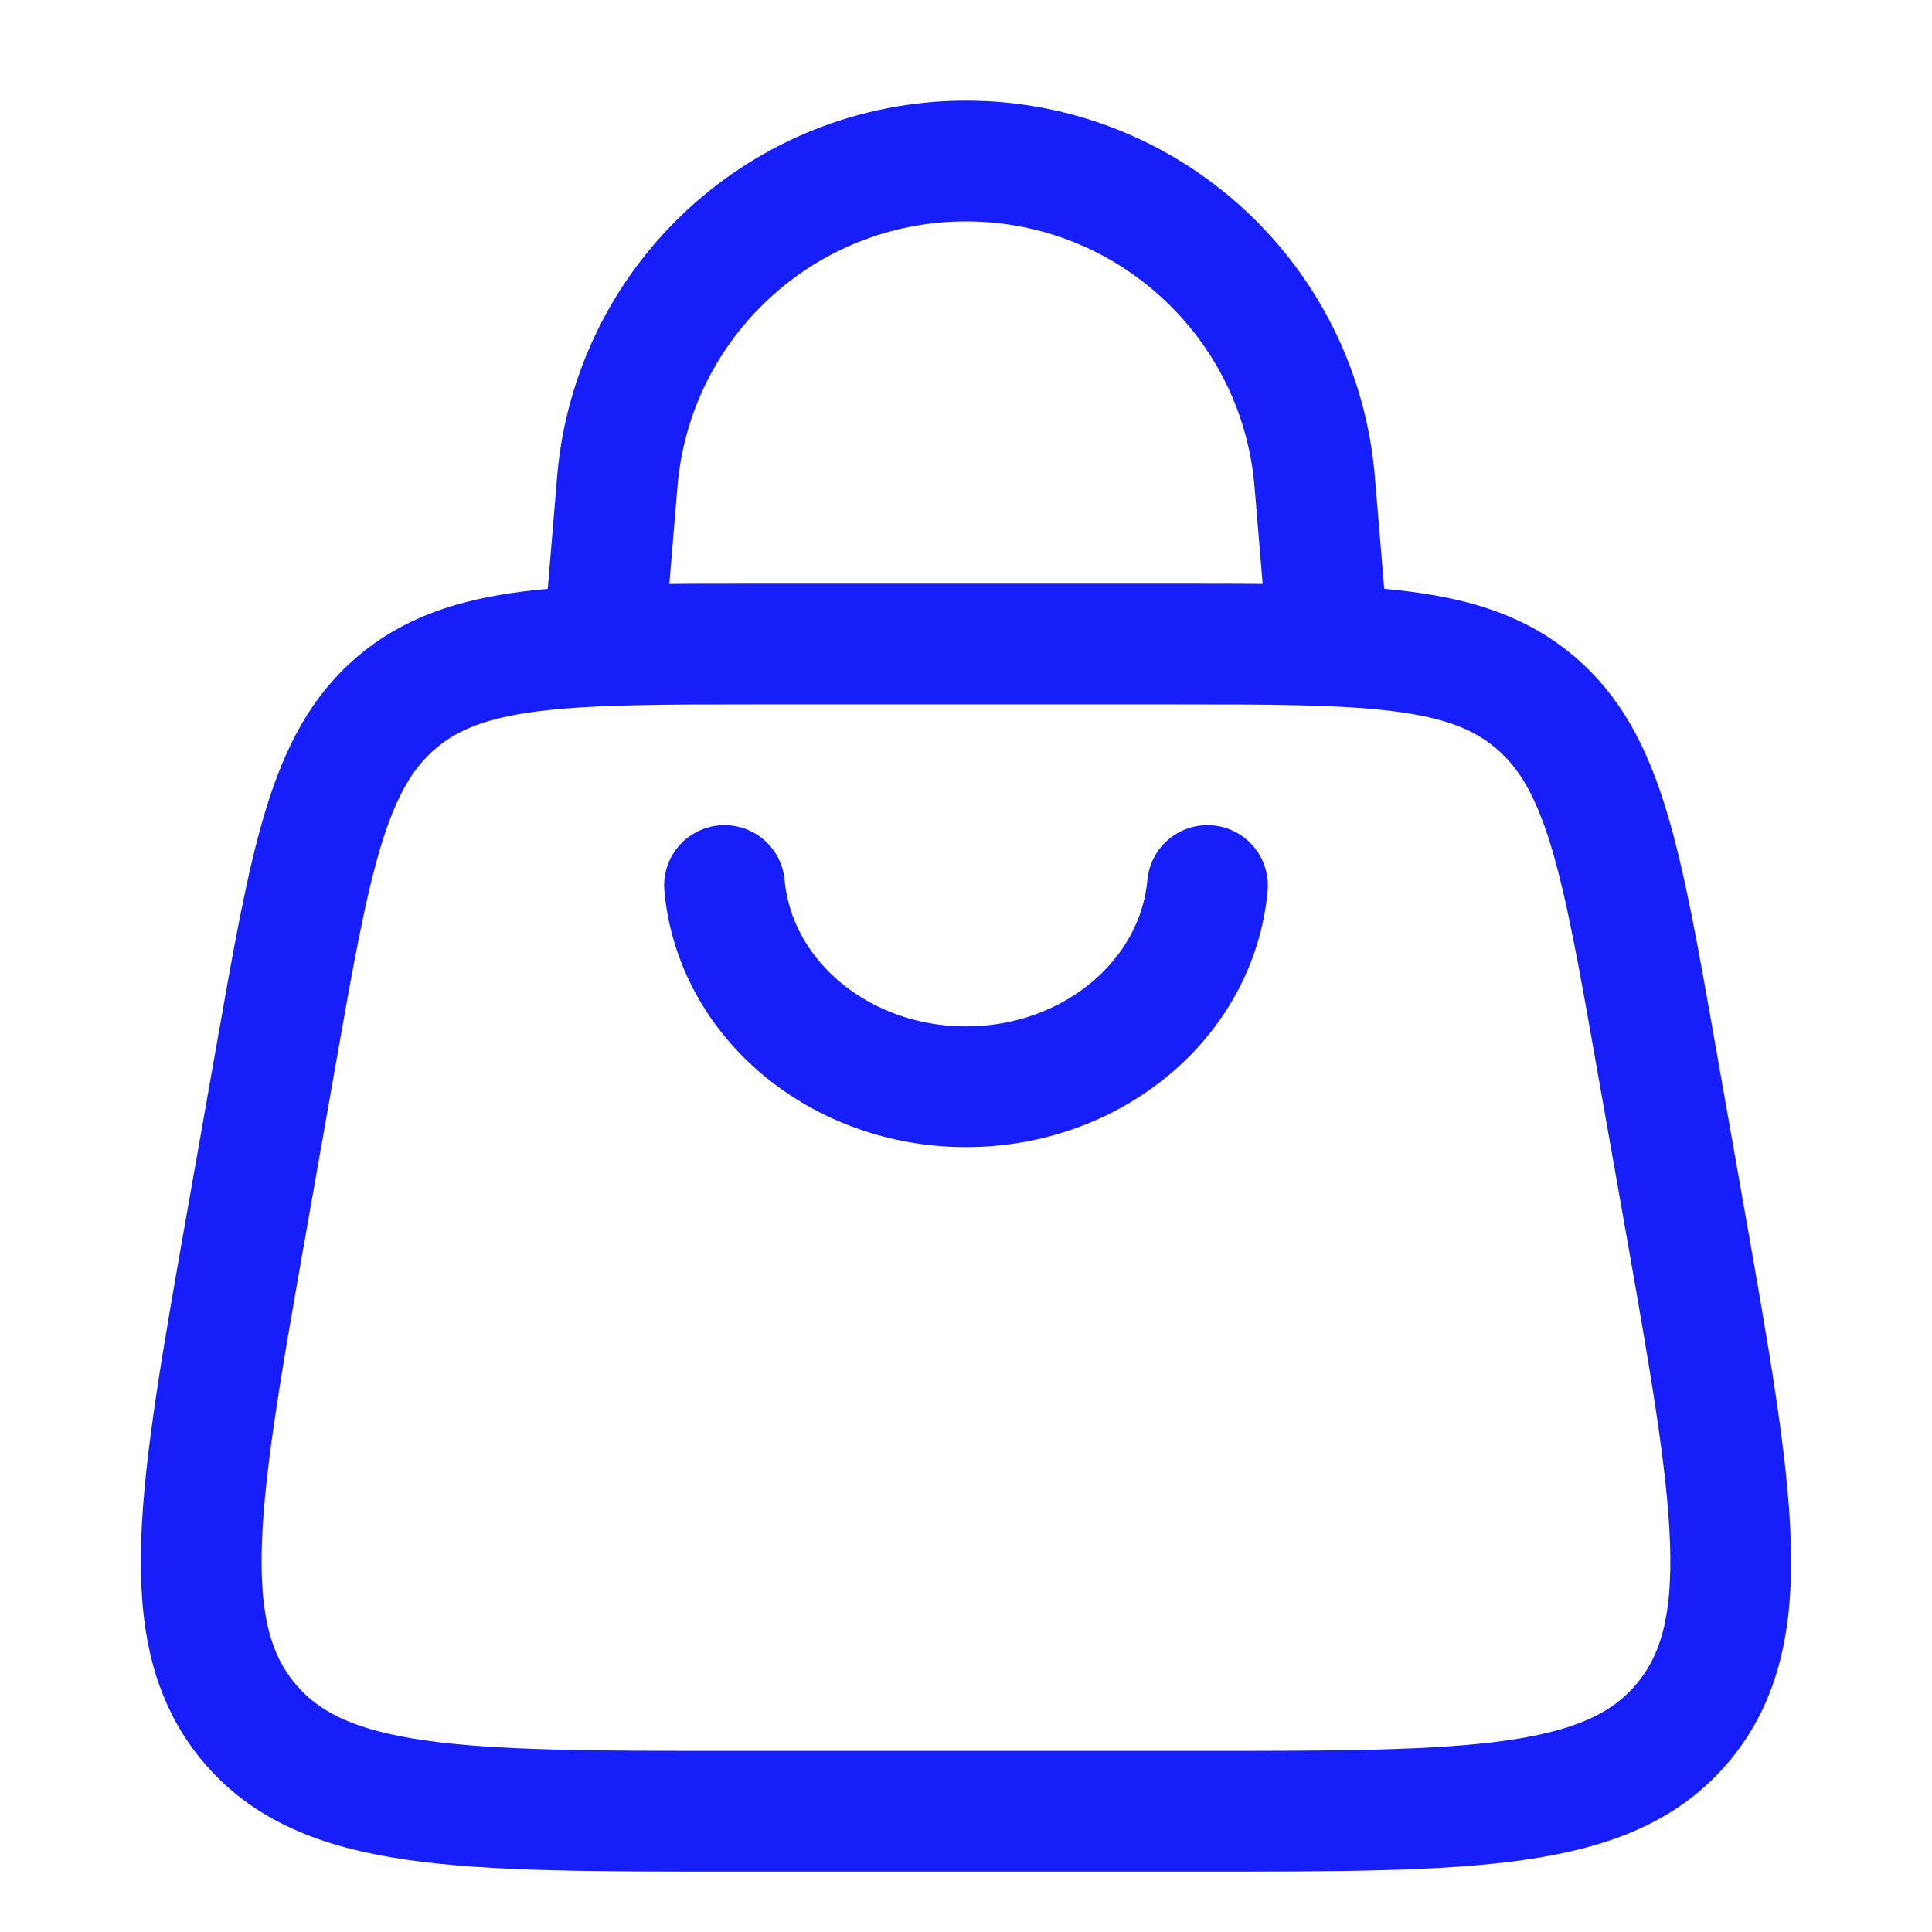 <svg width="32" height="32" viewBox="0 0 32 32" fill="none" xmlns="http://www.w3.org/2000/svg">
<path d="M4.082 20.258L4.569 17.496C5.144 14.232 5.432 12.599 6.572 11.633C7.712 10.667 9.349 10.667 12.623 10.667H19.377C22.651 10.667 24.288 10.667 25.427 11.633C26.567 12.599 26.855 14.232 27.43 17.496L27.918 20.258C28.714 24.775 29.112 27.033 27.886 28.517C26.66 30 24.394 30 19.863 30H12.136C7.605 30 5.34 30 4.113 28.517C2.887 27.033 3.285 24.775 4.082 20.258Z" stroke="#161FF9" stroke-width="2"/>
<path d="M10 10.667L10.224 7.982C10.474 4.978 12.985 2.667 16 2.667C19.015 2.667 21.526 4.978 21.776 7.982L22 10.667" stroke="#161FF9" stroke-width="2"/>
<path d="M20 14.667C19.827 16.551 18.088 18 16 18C13.912 18 12.173 16.551 12 14.667" stroke="#161FF9" stroke-width="2" stroke-linecap="round"/>
</svg>

